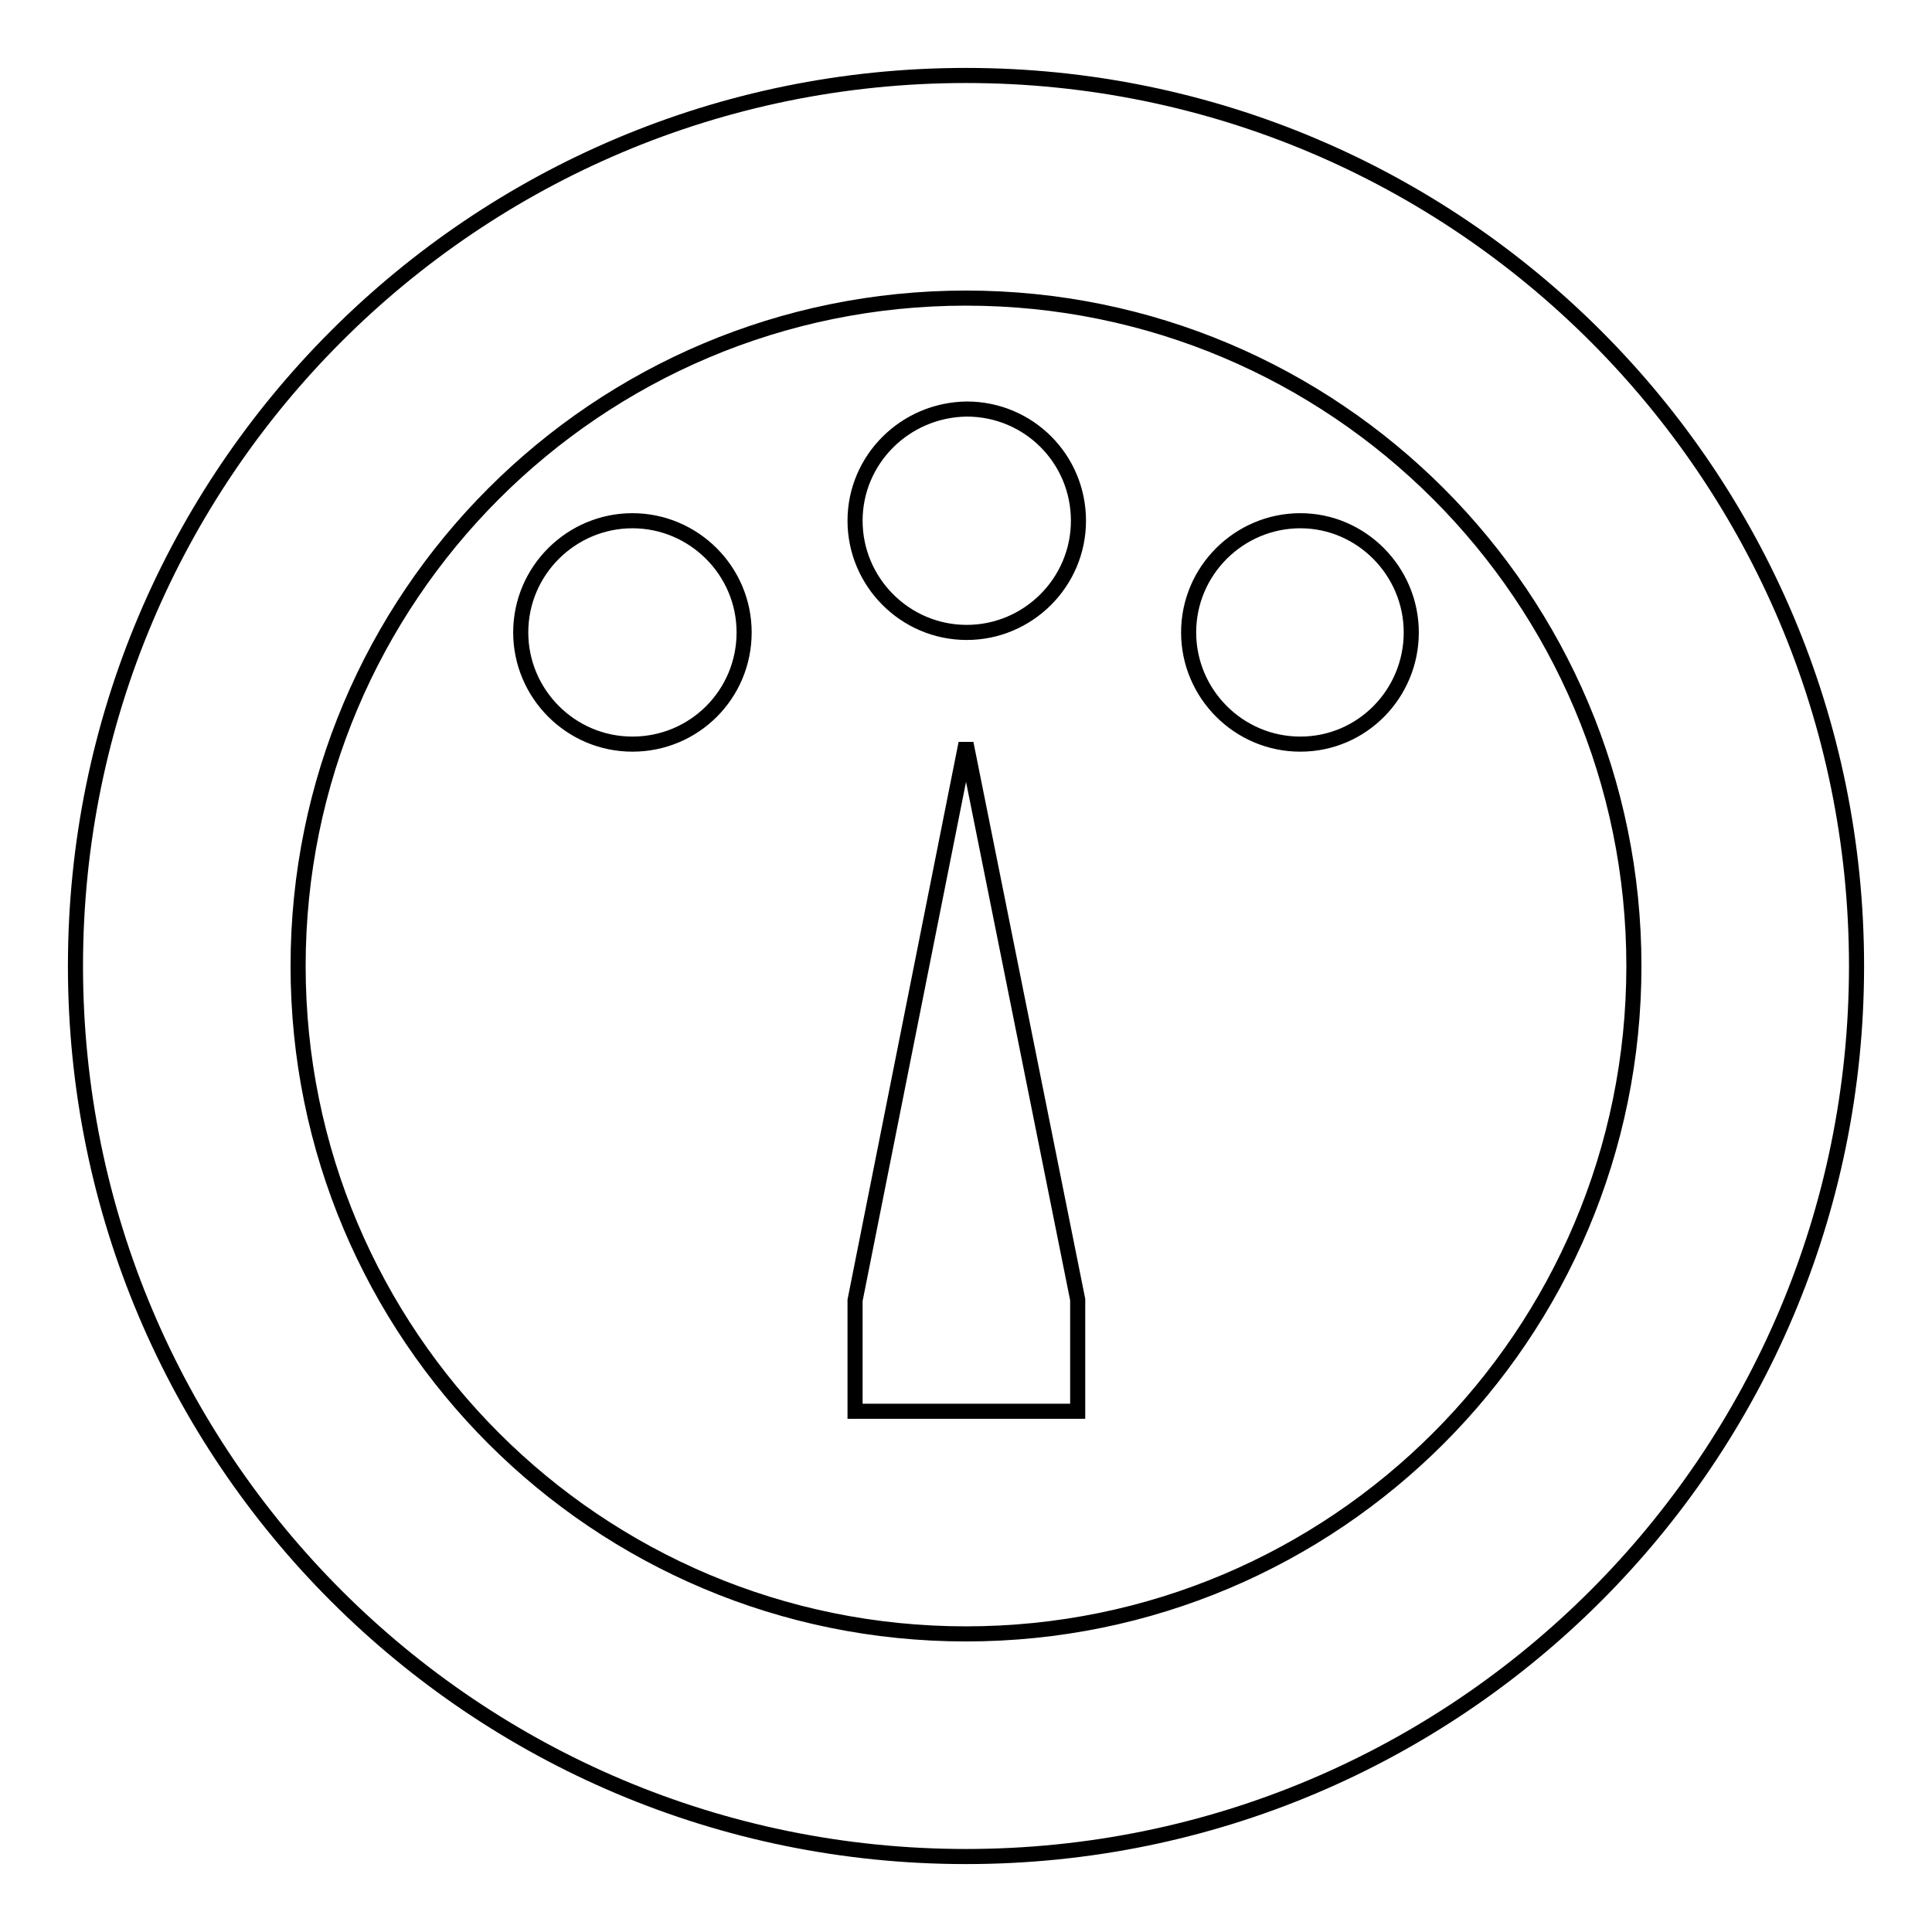 <?xml version="1.0" encoding="utf-8"?>
<!-- Svg Vector Icons : http://www.onlinewebfonts.com/icon -->
<!DOCTYPE svg PUBLIC "-//W3C//DTD SVG 1.1//EN" "http://www.w3.org/Graphics/SVG/1.1/DTD/svg11.dtd">
<svg version="1.1" xmlns="http://www.w3.org/2000/svg" xmlns:xlink="http://www.w3.org/1999/xlink" x="0px" y="0px" viewBox="0 0 256 256" enable-background="new 0 0 256 256" xml:space="preserve">
<g> <path stroke-width="2" fill-opacity="0" stroke="#000000"  d="M128,10C62.8,10,10,62.8,10,128c0,65.2,52.8,118,118,118c65.2,0,118-52.8,118-118C246,62.8,193.2,10,128,10 z M128,216.5c-48.9,0-88.5-39.6-88.5-88.5S79.1,39.5,128,39.5s88.5,39.6,88.5,88.5S176.9,216.5,128,216.5z M113.3,69 c0,8.1,6.6,14.8,14.8,14.8c8.1,0,14.8-6.6,14.8-14.8s-6.6-14.8-14.8-14.8C119.9,54.3,113.3,60.9,113.3,69z M157.5,83.8 c0,8.1,6.6,14.8,14.8,14.8S187,91.9,187,83.8S180.4,69,172.3,69S157.5,75.6,157.5,83.8z M69,83.8c0,8.1,6.6,14.8,14.8,14.8 s14.8-6.6,14.8-14.8S91.9,69,83.8,69S69,75.6,69,83.8z M113.3,172.3V187h29.5v-14.8L128,98.5L113.3,172.3z"/></g>
</svg>